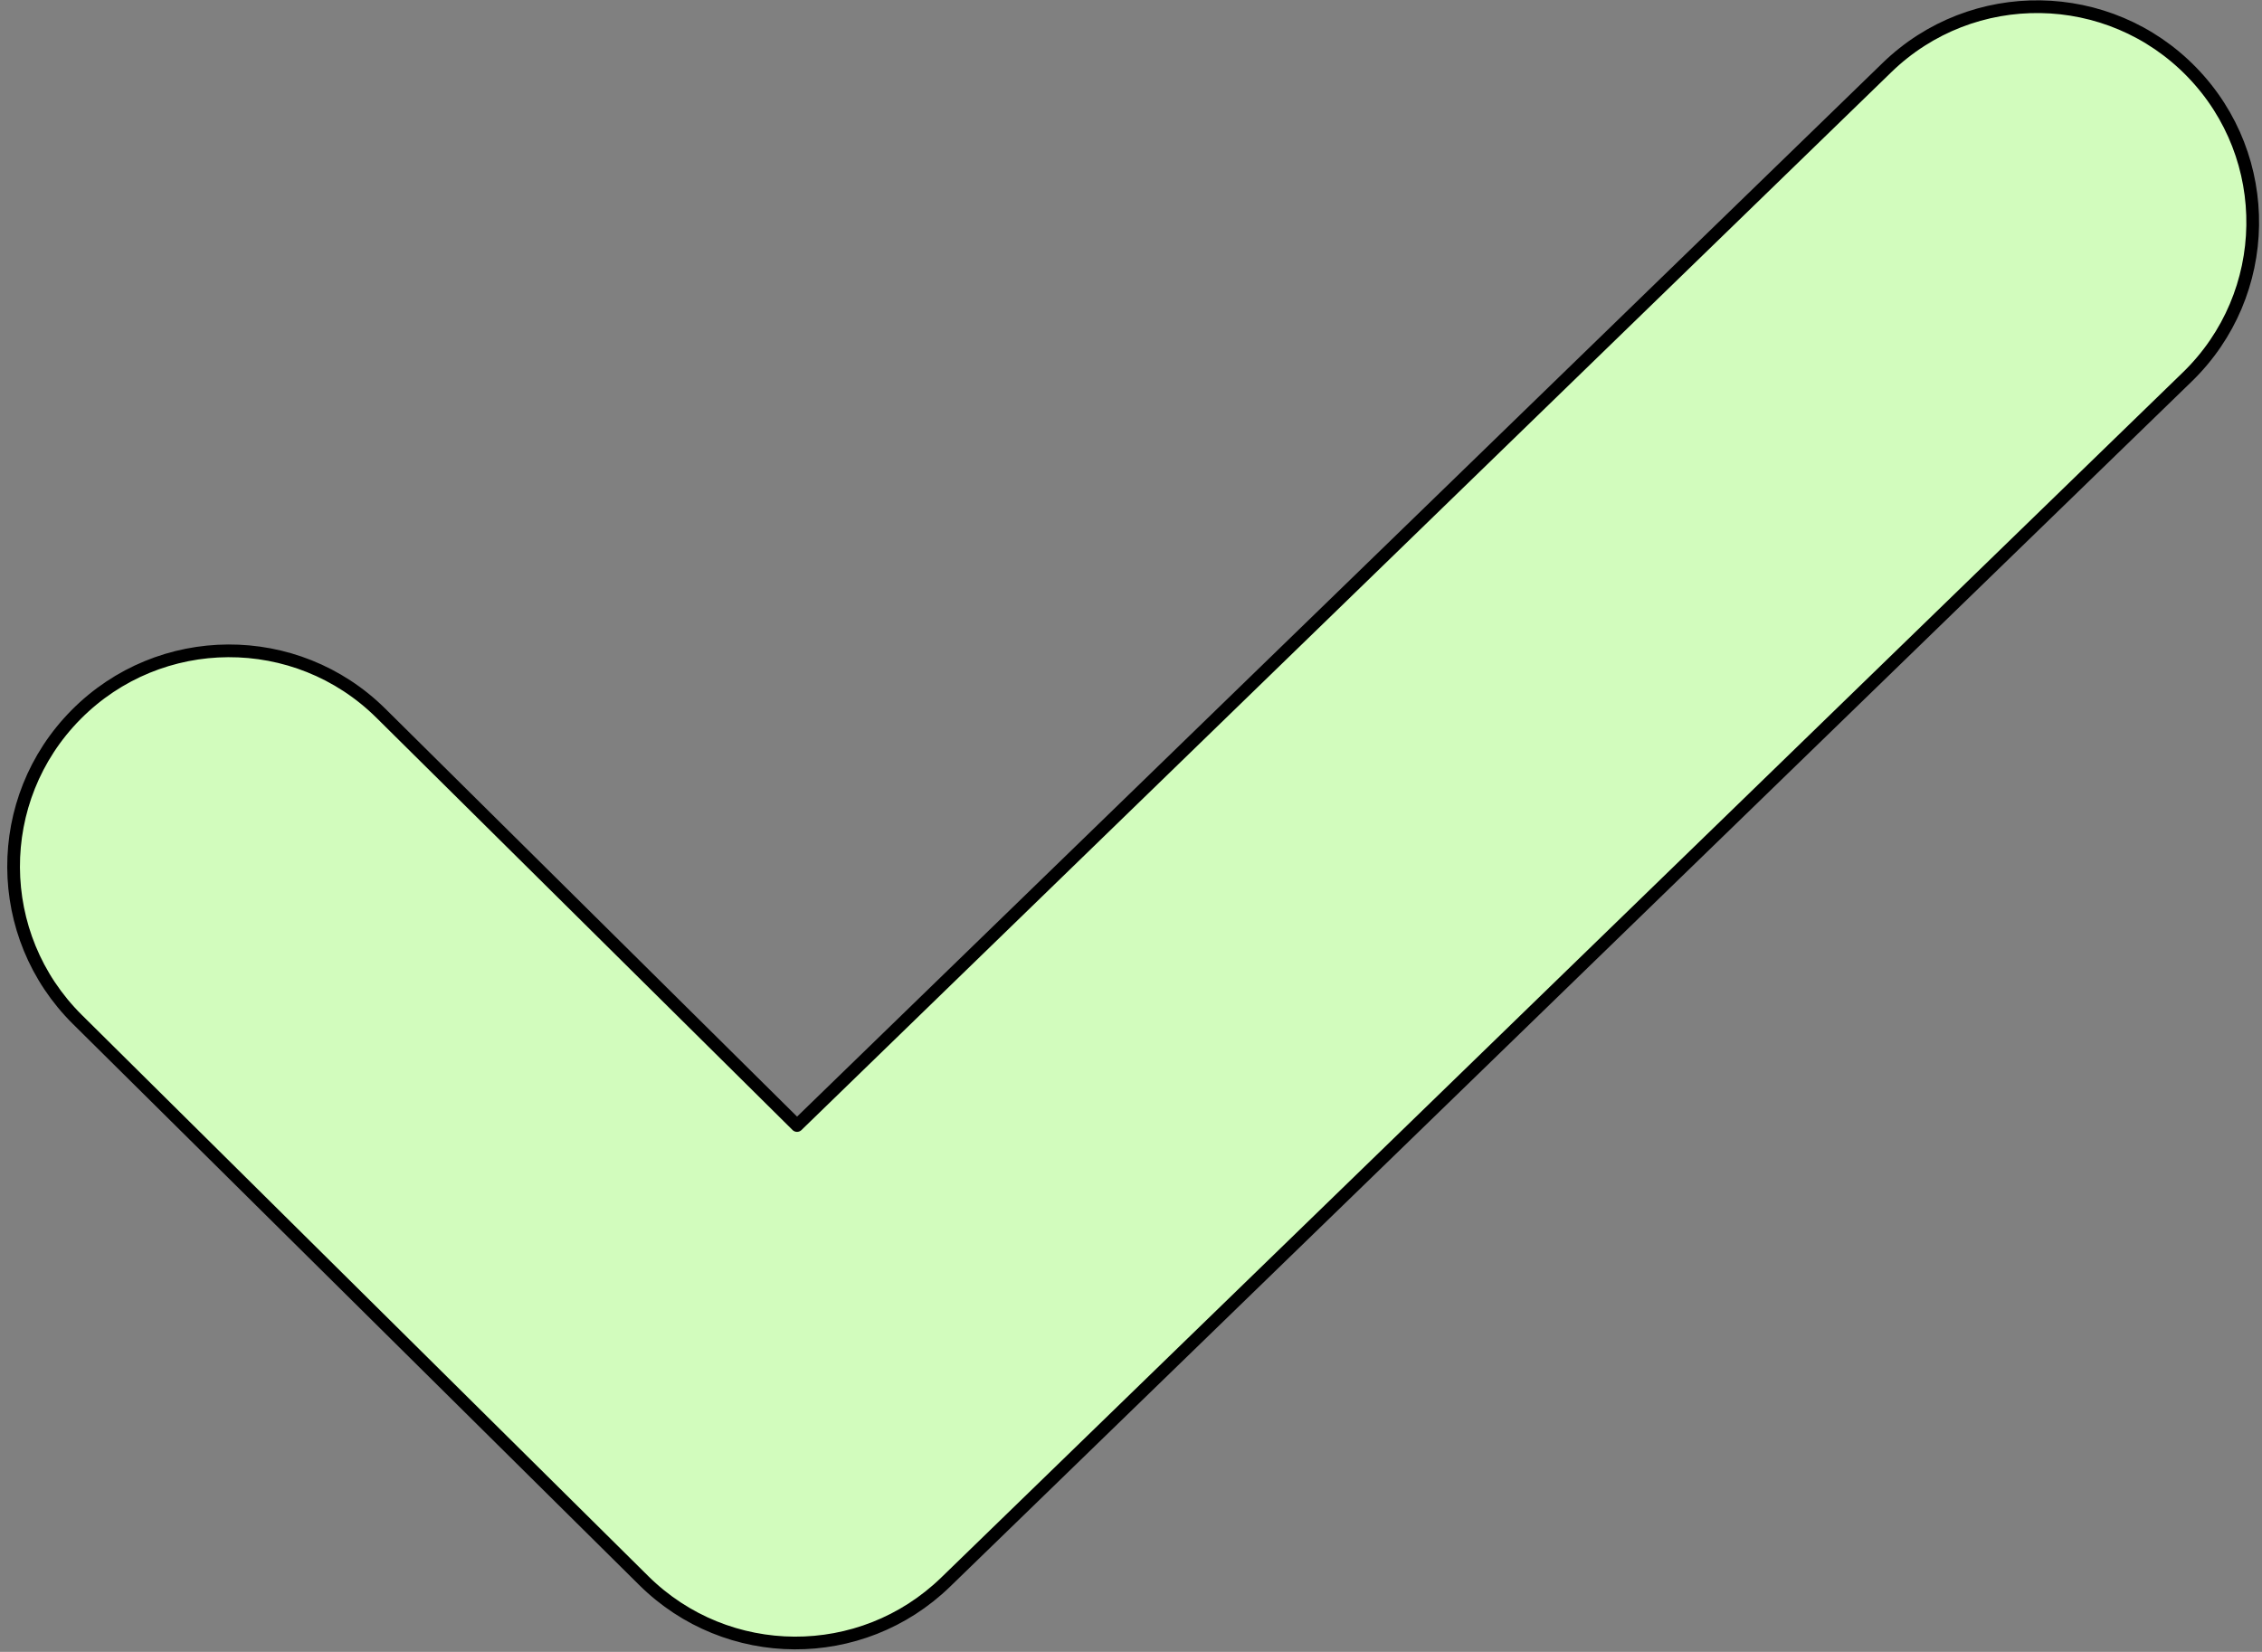 <svg width="178" height="130" viewBox="0 0 178 130" fill="none" xmlns="http://www.w3.org/2000/svg">
<rect x="0" y="0" width="178" height="130" fill="#808080" stroke="none"/>
<path fill-rule="evenodd" clip-rule="evenodd" d="M172.478 5.675C179.004 12.398 178.844 23.139 172.121 29.665L74.414 124.511C67.783 130.947 57.221 130.893 50.656 124.389L6.094 80.237C-0.562 73.642 -0.612 62.9 5.983 56.244C12.578 49.589 23.32 49.539 29.975 56.134L62.719 88.576L148.488 5.318C155.211 -1.208 165.952 -1.048 172.478 5.675Z" fill="#D2FCBD" stroke="black" stroke-linecap="round" stroke-linejoin="round"/>
</svg>
